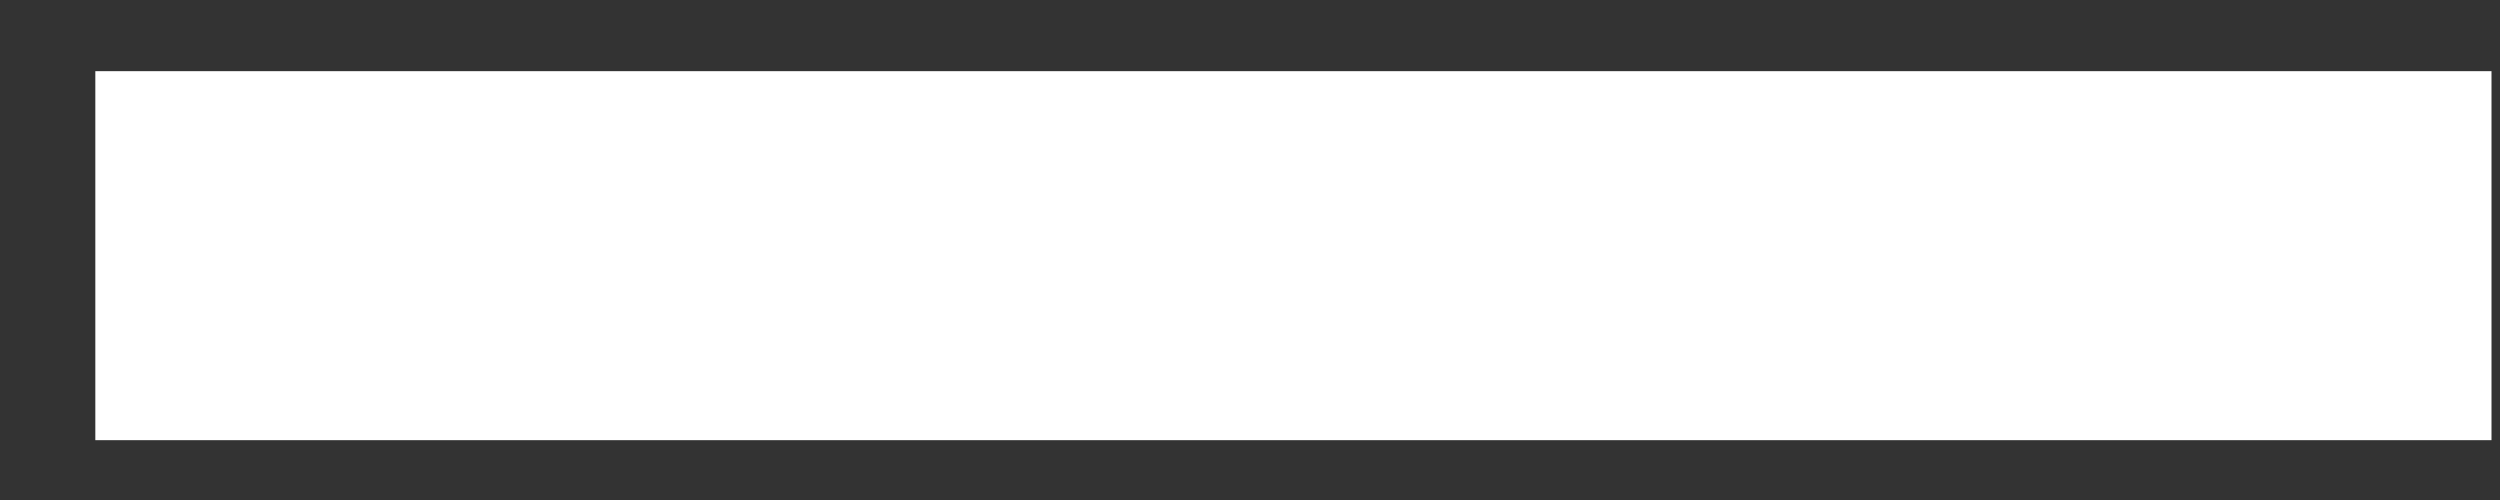 <svg width="15" height="3" viewBox="0 0 15 3" fill="none" xmlns="http://www.w3.org/2000/svg">
<rect x="0" y="0" width="15" height="3" fill="#333333" stroke="none"/>
<path d="M0.572 2.641V0.427H14.949V2.641H0.572Z" fill="white"/>
</svg>
